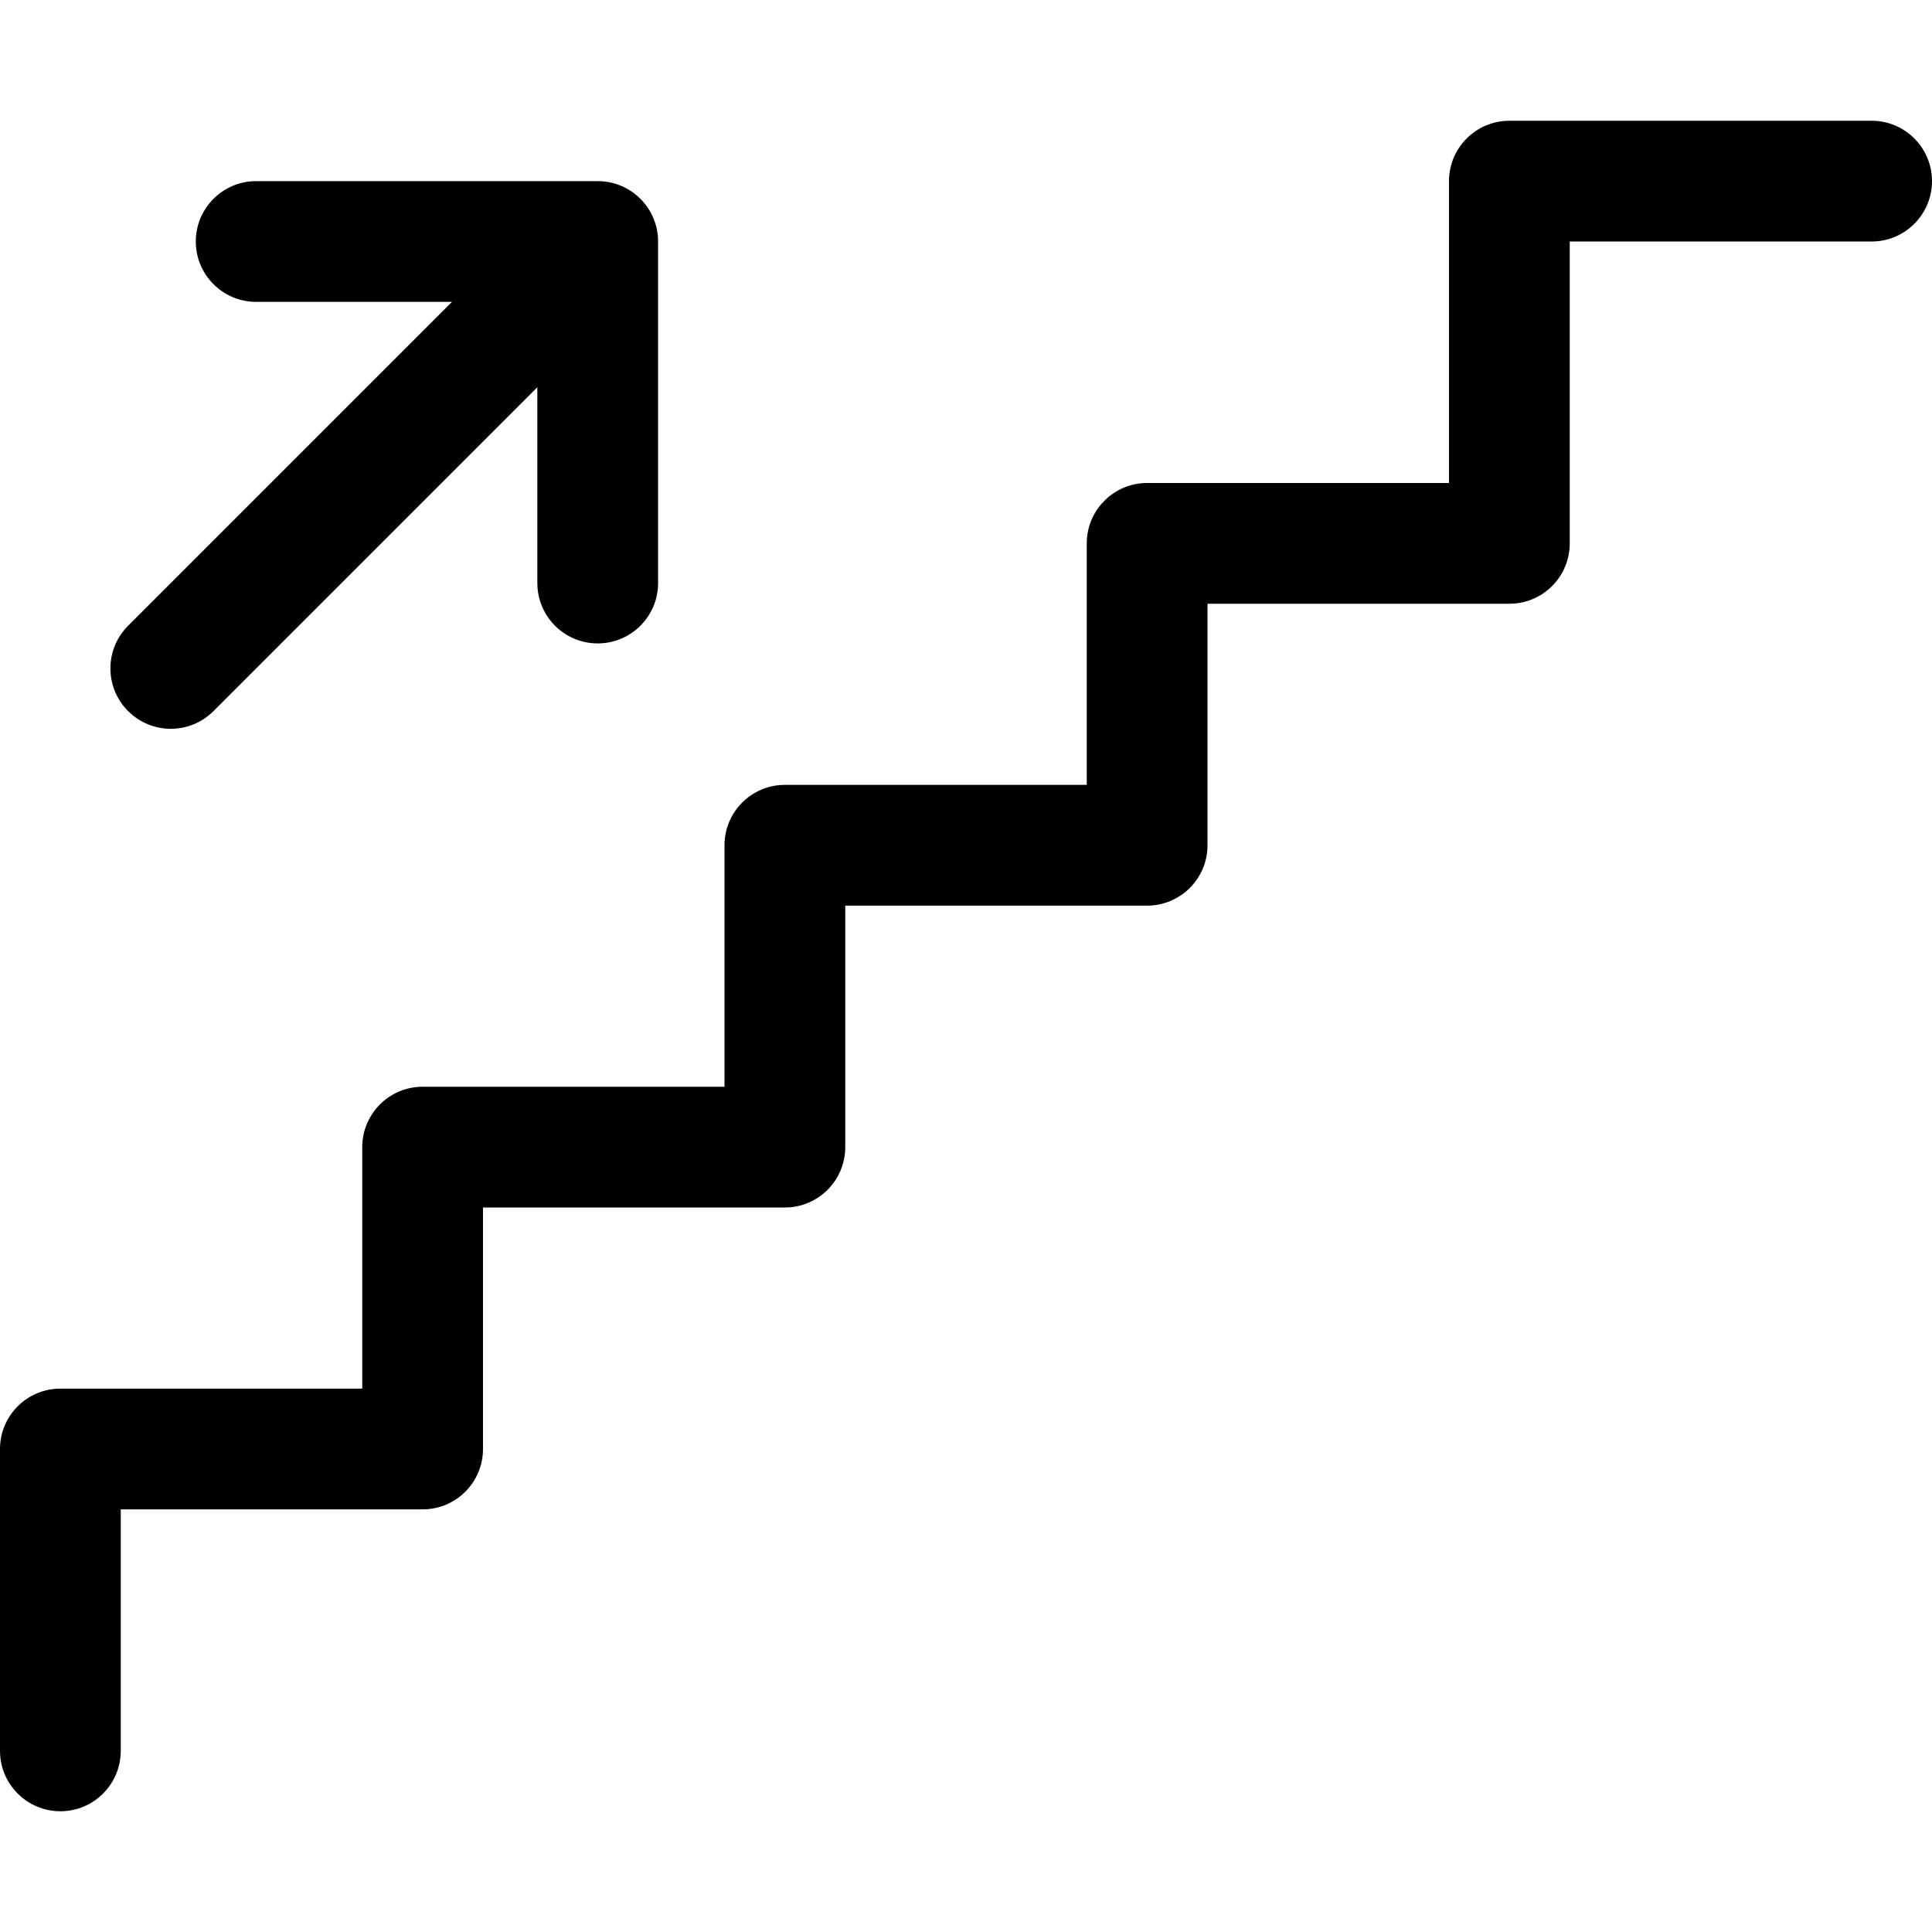 <?xml version="1.0" encoding="UTF-8"?>
<svg xmlns="http://www.w3.org/2000/svg" fill="none" height="512" viewBox="0 0 32 32" width="512">
  <g fill="rgb(0,0,0)">
    <path d="m25 2c-.552 0-1 .448-1 1v5h-5c-.552 0-1 .448-1 1v4h-5c-.552 0-1 .448-1 1v4h-5c-.552 0-1 .448-1 1v4h-5c-.552 0-1 .448-1 1v5c0 .552.448 1 1 1 .552 0 1-.448 1-1v-4h5c.552 0 1-.448 1-1v-4h5c.552 0 1-.448 1-1v-4h5c.552 0 1-.448 1-1v-4h5c.552 0 1-.448 1-1v-5h5c.552 0 1-.448 1-1s-.448-1-1-1z"></path>
    <path d="m4.243 3c-.552 0-1 .448-1 1s.448 1 1 1h3.243l-5.364 5.364c-.391.391-.391 1.024 0 1.414.391.391 1.024.391 1.414 0l5.364-5.364v3.243c0 .552.448 1 1 1.0.552 0 1-.448 1-1v-5.657c0-.552-.448-1-1-1z"></path>
  </g>
</svg>
